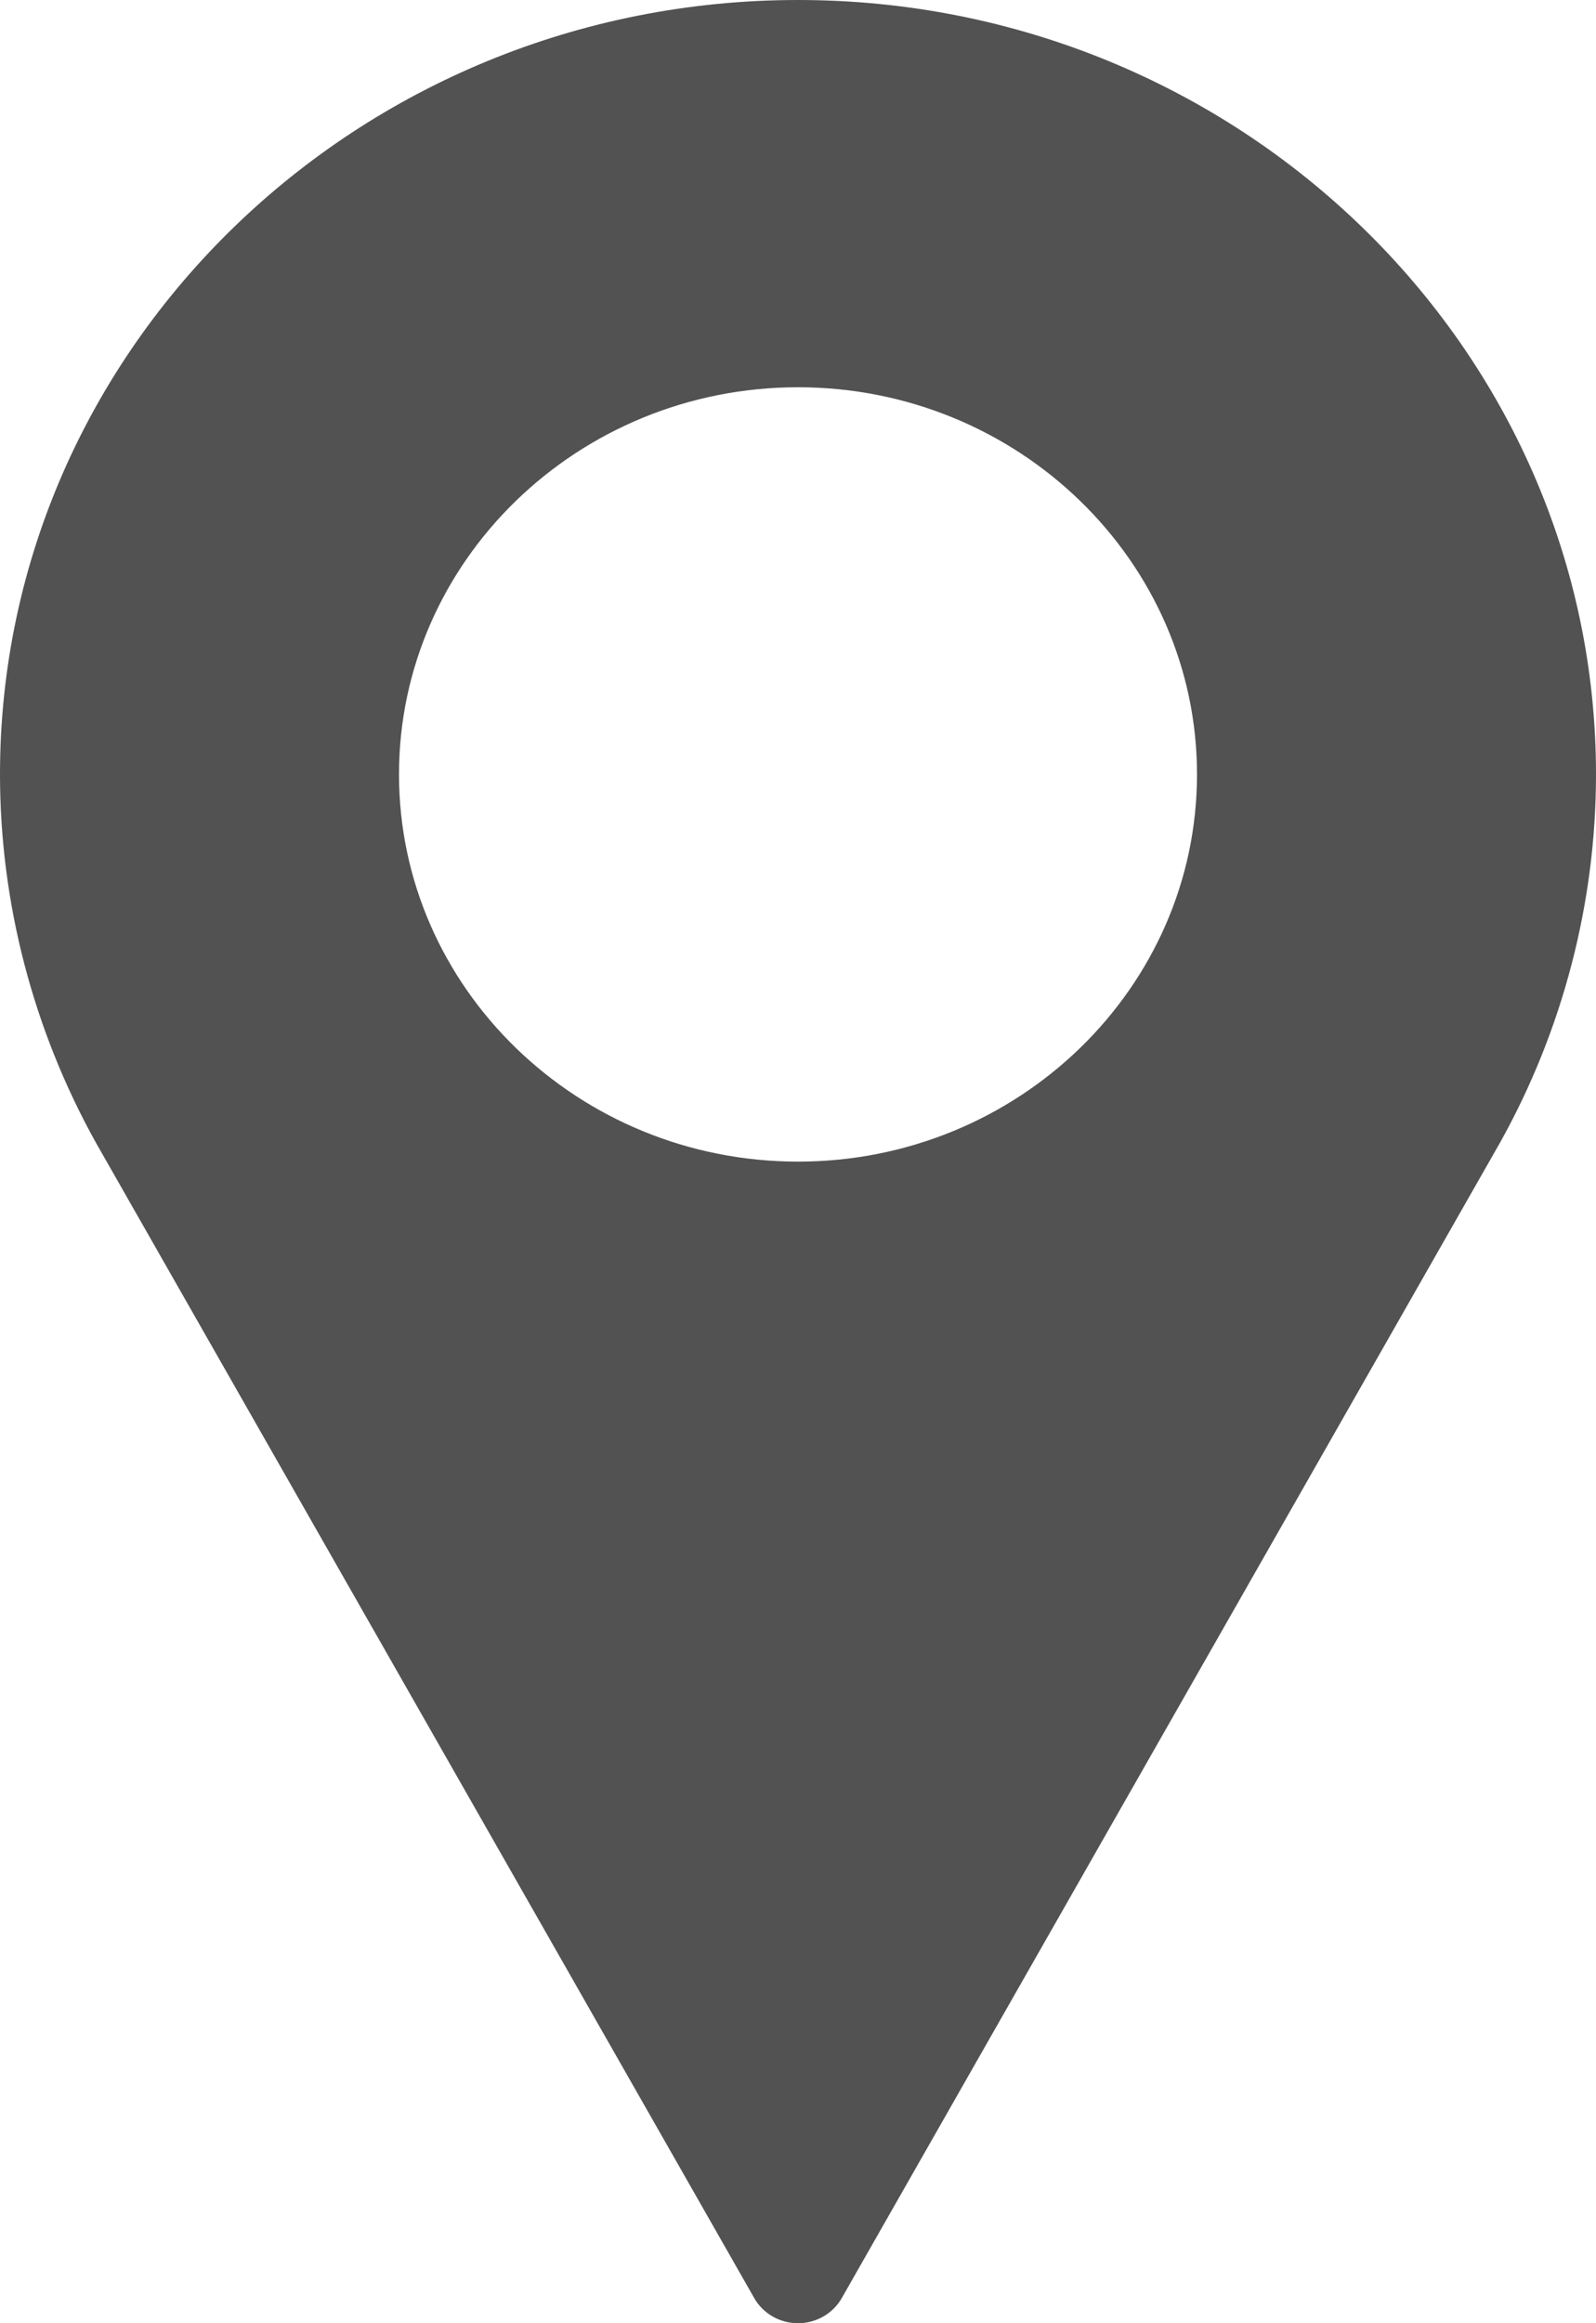 <?xml version="1.0" encoding="UTF-8"?> <svg xmlns="http://www.w3.org/2000/svg" width="11" height="16" viewBox="0 0 11 16" fill="none"> <path d="M5.5 0C2.467 0 0 2.393 0 5.333C0 6.216 0.228 7.091 0.66 7.868L5.199 15.828C5.26 15.934 5.375 16 5.5 16C5.625 16 5.74 15.934 5.801 15.828L10.341 7.865C10.772 7.091 11 6.216 11 5.333C11 2.393 8.533 0 5.5 0ZM5.5 8C3.984 8 2.75 6.804 2.75 5.333C2.75 3.863 3.984 2.667 5.5 2.667C7.016 2.667 8.25 3.863 8.25 5.333C8.25 6.804 7.016 8 5.5 8Z" fill="#525252"></path> </svg> 